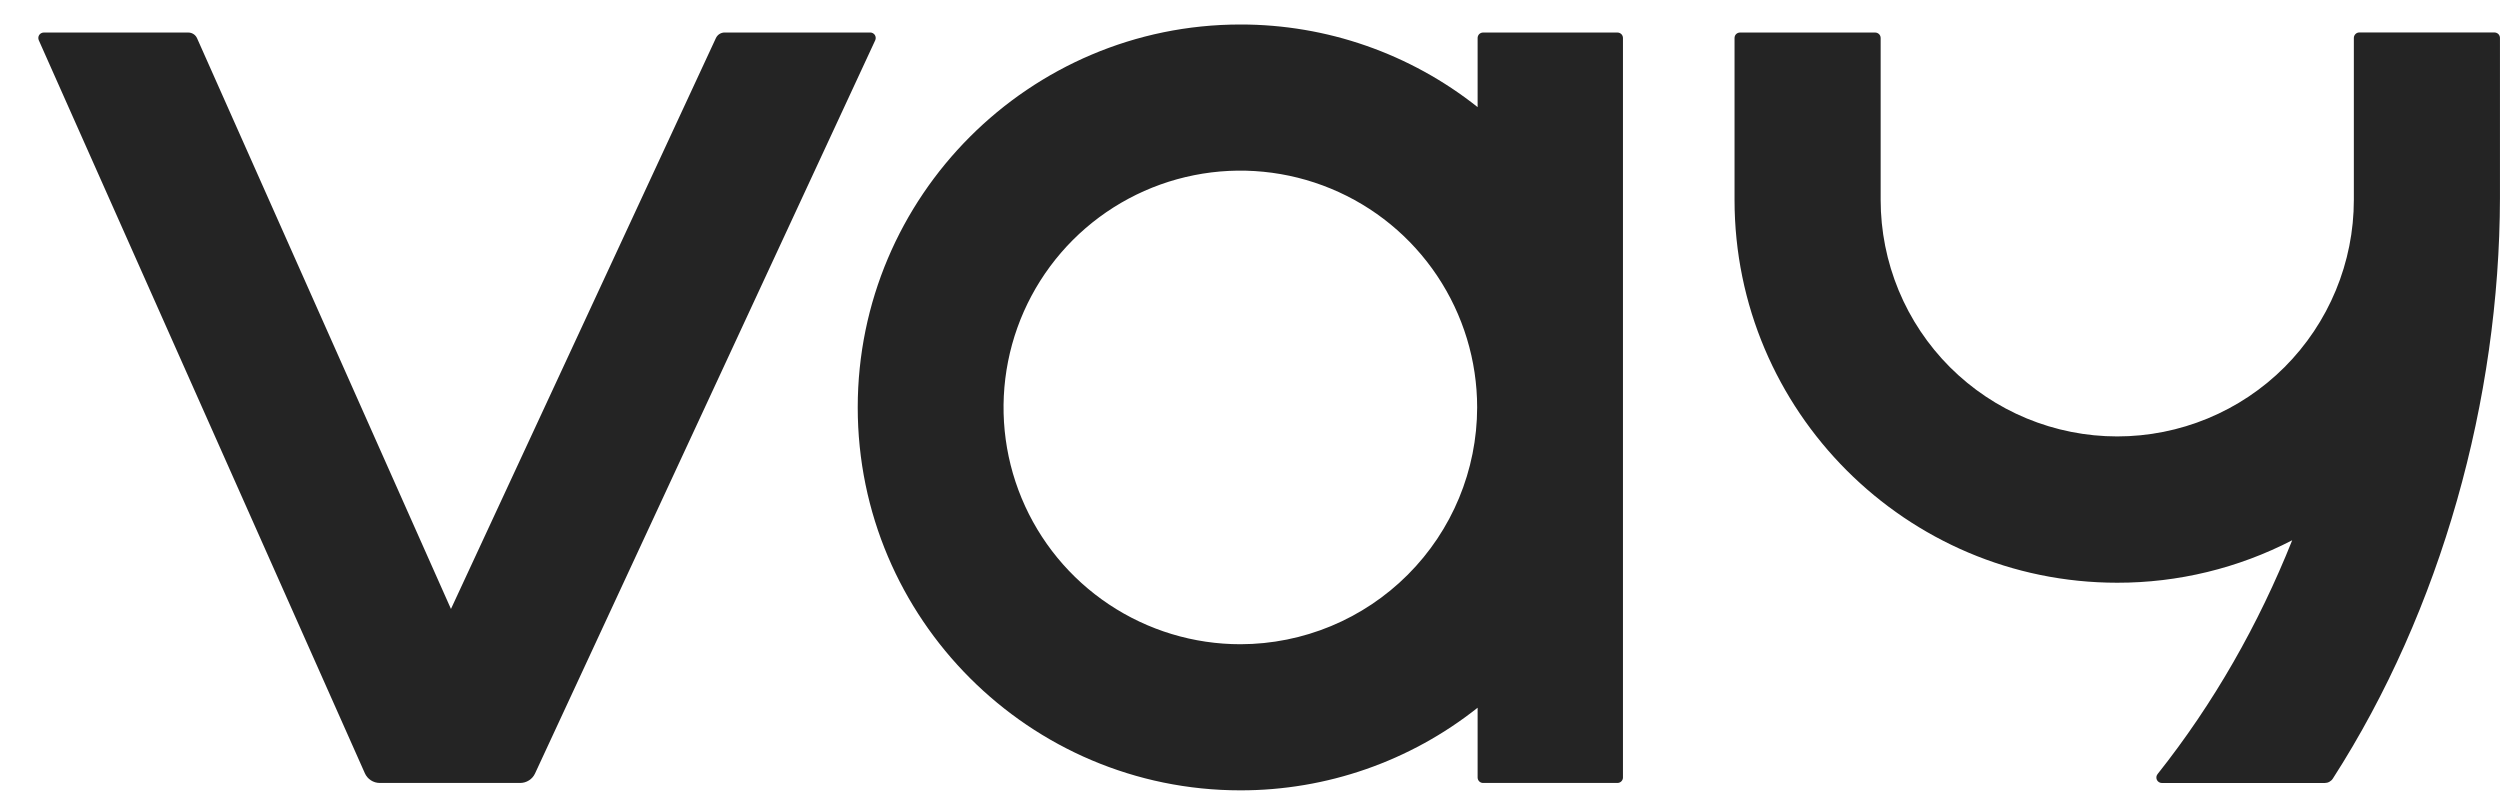 <svg width="65" height="21" viewBox="0 0 65 21" fill="none" xmlns="http://www.w3.org/2000/svg">
<path d="M22.627 0.845H18.841C18.794 0.845 18.748 0.858 18.708 0.883C18.668 0.908 18.636 0.944 18.615 0.987L11.725 15.833L5.123 0.993C5.103 0.949 5.072 0.912 5.031 0.886C4.991 0.86 4.944 0.846 4.896 0.846H1.138C1.115 0.846 1.091 0.852 1.071 0.863C1.05 0.874 1.032 0.89 1.019 0.91C1.006 0.93 0.998 0.953 0.997 0.976C0.995 1 0.999 1.024 1.008 1.045L9.486 20.104C9.519 20.179 9.574 20.243 9.643 20.288C9.712 20.333 9.793 20.357 9.875 20.357H13.524C13.605 20.357 13.684 20.334 13.753 20.29C13.822 20.247 13.877 20.184 13.911 20.11L22.756 1.047C22.766 1.025 22.77 1.001 22.768 0.978C22.767 0.954 22.759 0.931 22.747 0.911C22.734 0.891 22.716 0.874 22.695 0.863C22.674 0.851 22.651 0.845 22.627 0.845Z" fill="#242424"/>
<path d="M42.054 0.846H38.559C38.522 0.846 38.486 0.861 38.459 0.887C38.433 0.914 38.418 0.95 38.418 0.988V2.785C36.664 1.392 34.491 0.635 32.252 0.637C26.765 0.637 22.301 5.103 22.301 10.593C22.301 16.083 26.765 20.549 32.252 20.549C34.491 20.551 36.664 19.794 38.418 18.401V20.215C38.418 20.253 38.433 20.288 38.459 20.315C38.486 20.342 38.522 20.357 38.559 20.357H42.054C42.092 20.357 42.128 20.342 42.155 20.315C42.182 20.288 42.197 20.253 42.197 20.215V0.988C42.197 0.95 42.182 0.914 42.155 0.887C42.128 0.861 42.092 0.846 42.054 0.846ZM32.254 16.75C31.036 16.751 29.845 16.39 28.832 15.714C27.819 15.039 27.029 14.078 26.562 12.953C26.095 11.828 25.973 10.59 26.21 9.395C26.447 8.2 27.033 7.103 27.893 6.241C28.754 5.38 29.851 4.793 31.046 4.555C32.24 4.317 33.478 4.439 34.604 4.905C35.729 5.37 36.691 6.16 37.367 7.172C38.044 8.185 38.406 9.375 38.406 10.593C38.404 12.225 37.756 13.789 36.602 14.943C35.449 16.097 33.885 16.747 32.254 16.75Z" fill="#242424"/>
<path d="M64.858 0.844H61.342C61.304 0.844 61.268 0.859 61.242 0.886C61.215 0.913 61.2 0.949 61.2 0.987V5.196C61.2 6.004 61.041 6.803 60.731 7.55C60.422 8.296 59.969 8.974 59.398 9.546C58.827 10.117 58.149 10.57 57.402 10.879C56.656 11.188 55.856 11.347 55.048 11.347C54.24 11.347 53.441 11.188 52.694 10.879C51.948 10.57 51.27 10.117 50.698 9.546C50.127 8.974 49.674 8.296 49.365 7.55C49.056 6.803 48.897 6.004 48.897 5.196V0.988C48.897 0.95 48.882 0.914 48.855 0.887C48.828 0.861 48.792 0.846 48.754 0.846H45.24C45.202 0.846 45.166 0.861 45.139 0.887C45.112 0.914 45.098 0.95 45.098 0.988V5.196C45.098 10.685 49.561 15.151 55.048 15.151C56.631 15.153 58.191 14.774 59.597 14.047C58.726 16.229 57.559 18.285 56.097 20.126C56.08 20.147 56.07 20.172 56.066 20.199C56.063 20.225 56.068 20.252 56.079 20.277C56.091 20.301 56.109 20.322 56.132 20.336C56.154 20.35 56.181 20.358 56.208 20.358H60.441C60.483 20.358 60.525 20.348 60.562 20.328C60.599 20.308 60.631 20.279 60.654 20.243C63.48 15.848 64.987 10.38 64.999 5.154C64.999 5.149 64.999 1.768 64.999 0.986C64.999 0.948 64.984 0.913 64.958 0.886C64.931 0.86 64.895 0.845 64.858 0.844Z" fill="#242424"/>
</svg>

